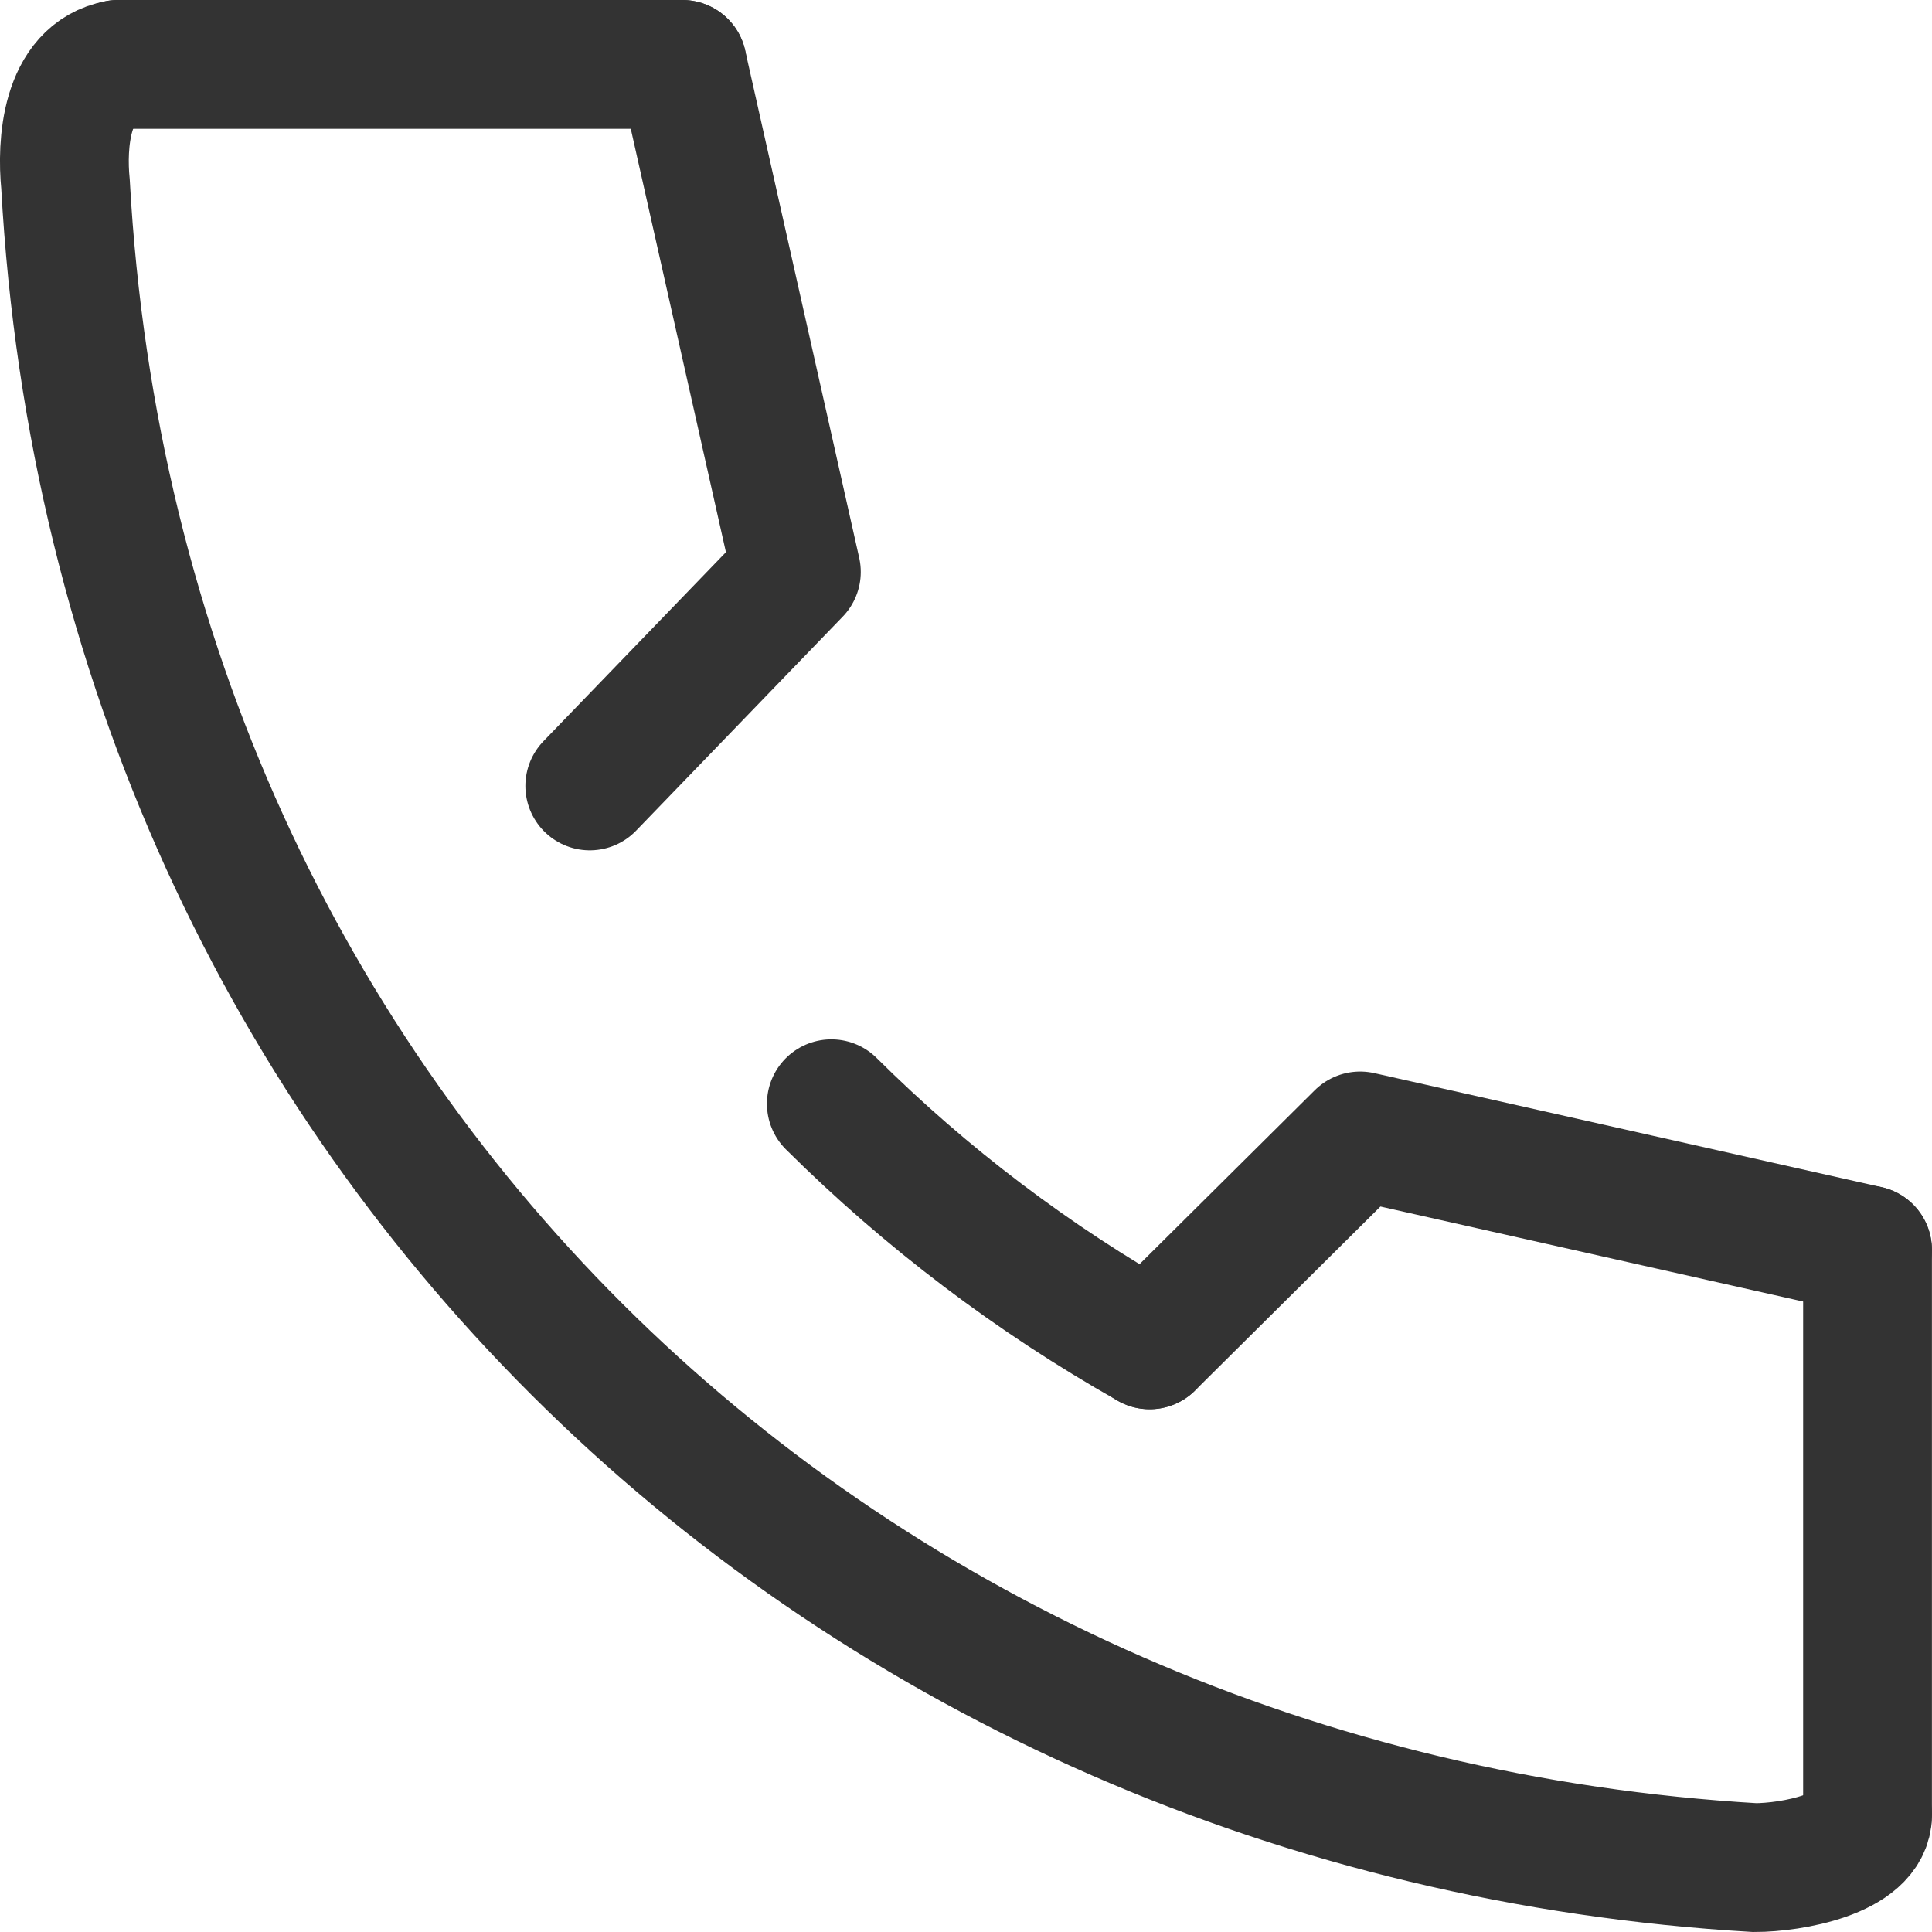 <?xml version="1.0" encoding="UTF-8"?>
<svg id="_レイヤー_1" xmlns="http://www.w3.org/2000/svg" version="1.1" viewBox="0 0 30 30">
  <!-- Generator: Adobe Illustrator 29.4.0, SVG Export Plug-In . SVG Version: 2.1.0 Build 152)  -->
  <defs>
    <style>
      .st0 {
        stroke-miterlimit: 10;
      }

      .st0, .st1 {
        fill: none;
        stroke: #333;
        stroke-linecap: round;
        stroke-width: 2px;
      }

      .st1 {
        stroke-linejoin: round;
      }
    </style>
  </defs>
  <path class="st0" d="M1.832,1c-.815.149-.876,1.245-.815,1.858.815,14.798,12.208,25.318,26.23,26.142.57,0,1.753-.21,1.753-.824"/>
  <path class="st0" d="M12.909,17.139c1.473,1.463,3.135,2.722,4.943,3.743"/>
  <polyline class="st1" points="28.999 19.41 21.12 17.639 17.852 20.883"/>
  <polyline class="st1" points="10.595 1 12.366 8.881 9.158 12.204"/>
  <line class="st0" x1="1.832" y1="1" x2="10.595" y2="1"/>
  <line class="st0" x1="28.999" y1="19.41" x2="28.999" y2="28.176"/>
</svg>